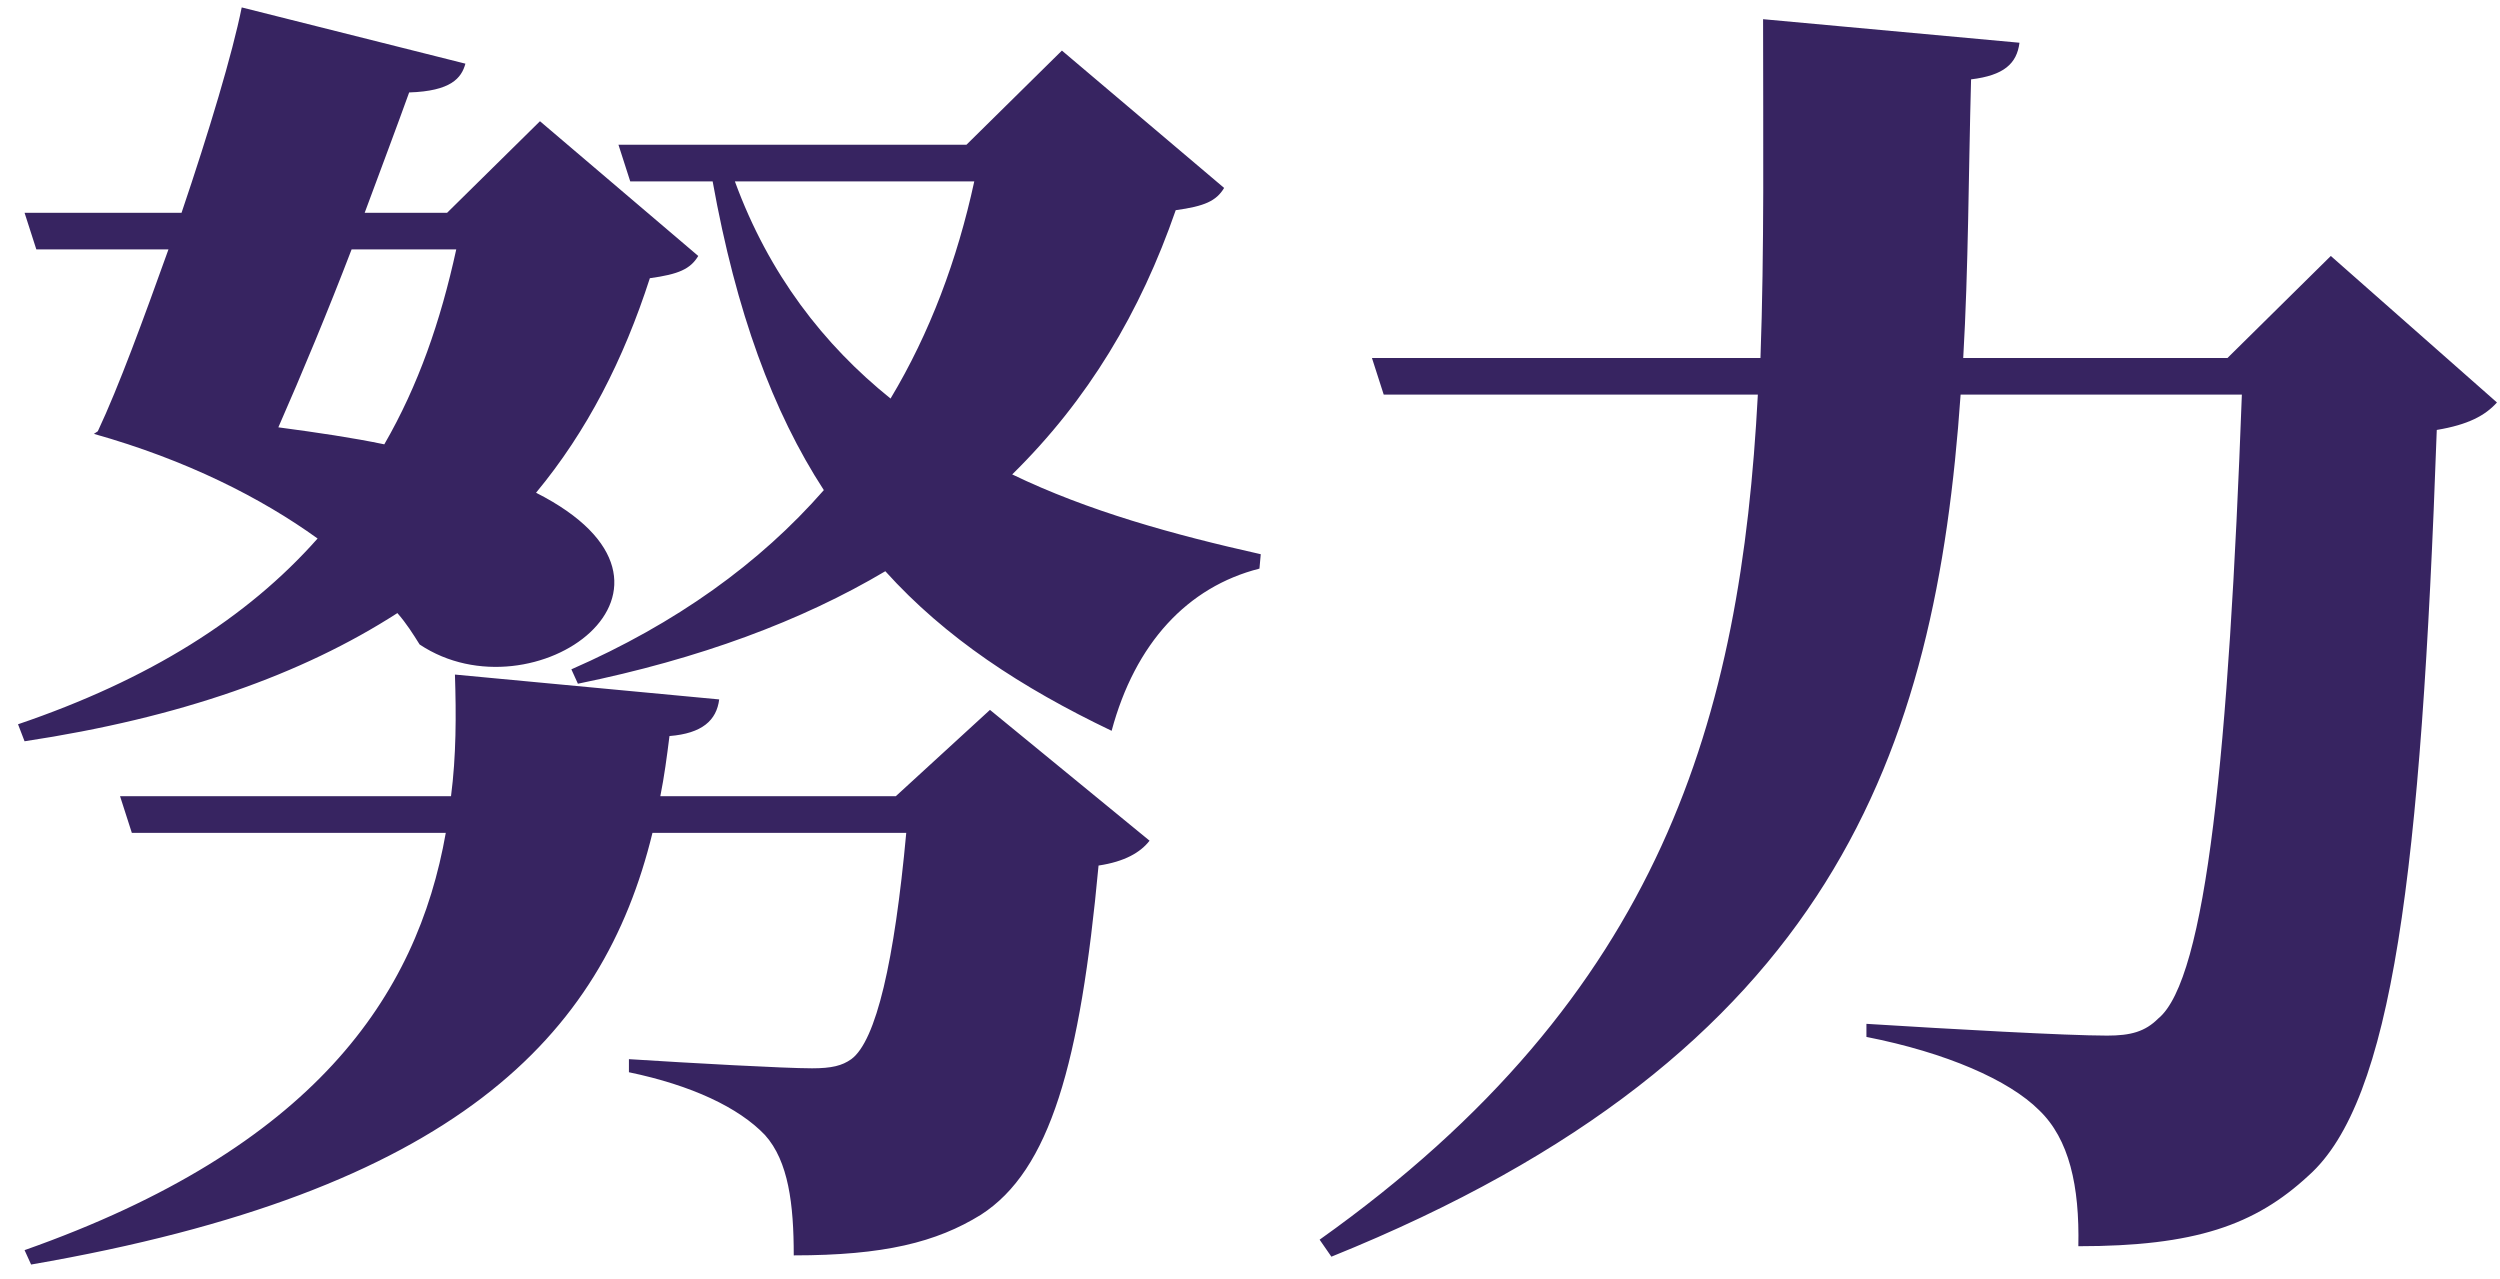 <?xml version="1.0" encoding="UTF-8"?> <svg xmlns="http://www.w3.org/2000/svg" width="86" height="44" viewBox="0 0 86 44" fill="none"> <path d="M15.695 8.58H12.095C11.285 10.695 10.385 12.855 9.575 14.7C10.925 14.88 12.14 15.06 13.22 15.285C14.39 13.26 15.155 11.055 15.695 8.58ZM0.845 25.5L0.62 24.915C5.12 23.385 8.495 21.27 10.925 18.525C8.99 17.13 6.425 15.825 3.23 14.925L3.365 14.835C4.085 13.305 4.94 10.965 5.795 8.58H1.25L0.845 7.32H6.245C7.19 4.53 8 1.83 8.315 0.255L16.01 2.19C15.875 2.685 15.515 3.135 14.075 3.18C13.67 4.305 13.13 5.745 12.545 7.32H15.38L18.575 4.17L24.02 8.805C23.75 9.255 23.345 9.435 22.355 9.57C21.455 12.36 20.195 14.835 18.44 16.95C24.83 20.19 18.35 24.78 14.435 22.17C14.21 21.81 13.985 21.45 13.67 21.09C10.385 23.205 6.2 24.69 0.845 25.5ZM30.815 27.39L34.055 24.42L39.545 28.92C39.23 29.325 38.69 29.64 37.79 29.775C37.16 36.57 36.125 40.26 33.74 41.79C32.21 42.735 30.41 43.185 27.305 43.185C27.305 41.43 27.125 39.945 26.315 39.045C25.415 38.1 23.795 37.335 21.635 36.885V36.435C23.75 36.57 26.99 36.75 27.935 36.75C28.61 36.75 28.97 36.66 29.285 36.435C30.14 35.805 30.77 33.06 31.175 28.65H22.445C20.735 35.67 15.65 40.98 1.07 43.5L0.845 43.005C10.79 39.495 14.345 34.275 15.335 28.65H4.535L4.13 27.39H15.515C15.695 25.995 15.695 24.6 15.65 23.205L24.74 24.06C24.65 24.78 24.155 25.23 23.03 25.32C22.94 26.04 22.85 26.715 22.715 27.39H30.815ZM33.515 6.24H25.28C26.45 9.435 28.34 11.865 30.635 13.71C31.985 11.46 32.93 8.94 33.515 6.24ZM36.53 1.74L42.11 6.465C41.84 6.915 41.435 7.095 40.445 7.23C39.23 10.74 37.43 13.755 34.82 16.32C37.43 17.58 40.355 18.39 43.37 19.065L43.325 19.56C40.85 20.19 39.05 22.125 38.24 25.14C35.135 23.655 32.525 21.945 30.455 19.65C27.575 21.36 24.065 22.665 19.88 23.52L19.655 23.025C23.255 21.45 26.135 19.38 28.34 16.86C26.585 14.16 25.325 10.74 24.515 6.24H21.68L21.275 4.98H33.245L36.53 1.74ZM80.18 8.805L85.895 13.845C85.49 14.295 84.905 14.61 83.825 14.79C83.285 30.045 82.295 37.875 79.415 40.44C77.57 42.15 75.5 42.87 71.495 42.87C71.54 40.8 71.18 39.18 70.145 38.19C69.11 37.155 66.95 36.21 64.205 35.67V35.22C67.085 35.4 71.09 35.625 72.485 35.625C73.295 35.625 73.79 35.49 74.24 35.04C75.905 33.69 76.67 25.77 77.12 13.575H67.445C66.59 25.815 63.08 36.255 45.8 43.23L45.395 42.645C57.23 34.23 59.885 24.645 60.47 13.575H47.6L47.195 12.315H60.56C60.695 8.58 60.65 4.71 60.65 0.66L69.47 1.47C69.38 2.19 68.93 2.595 67.805 2.73C67.715 6.015 67.715 9.21 67.535 12.315H76.625L80.18 8.805Z" fill="#372461"></path> </svg> 